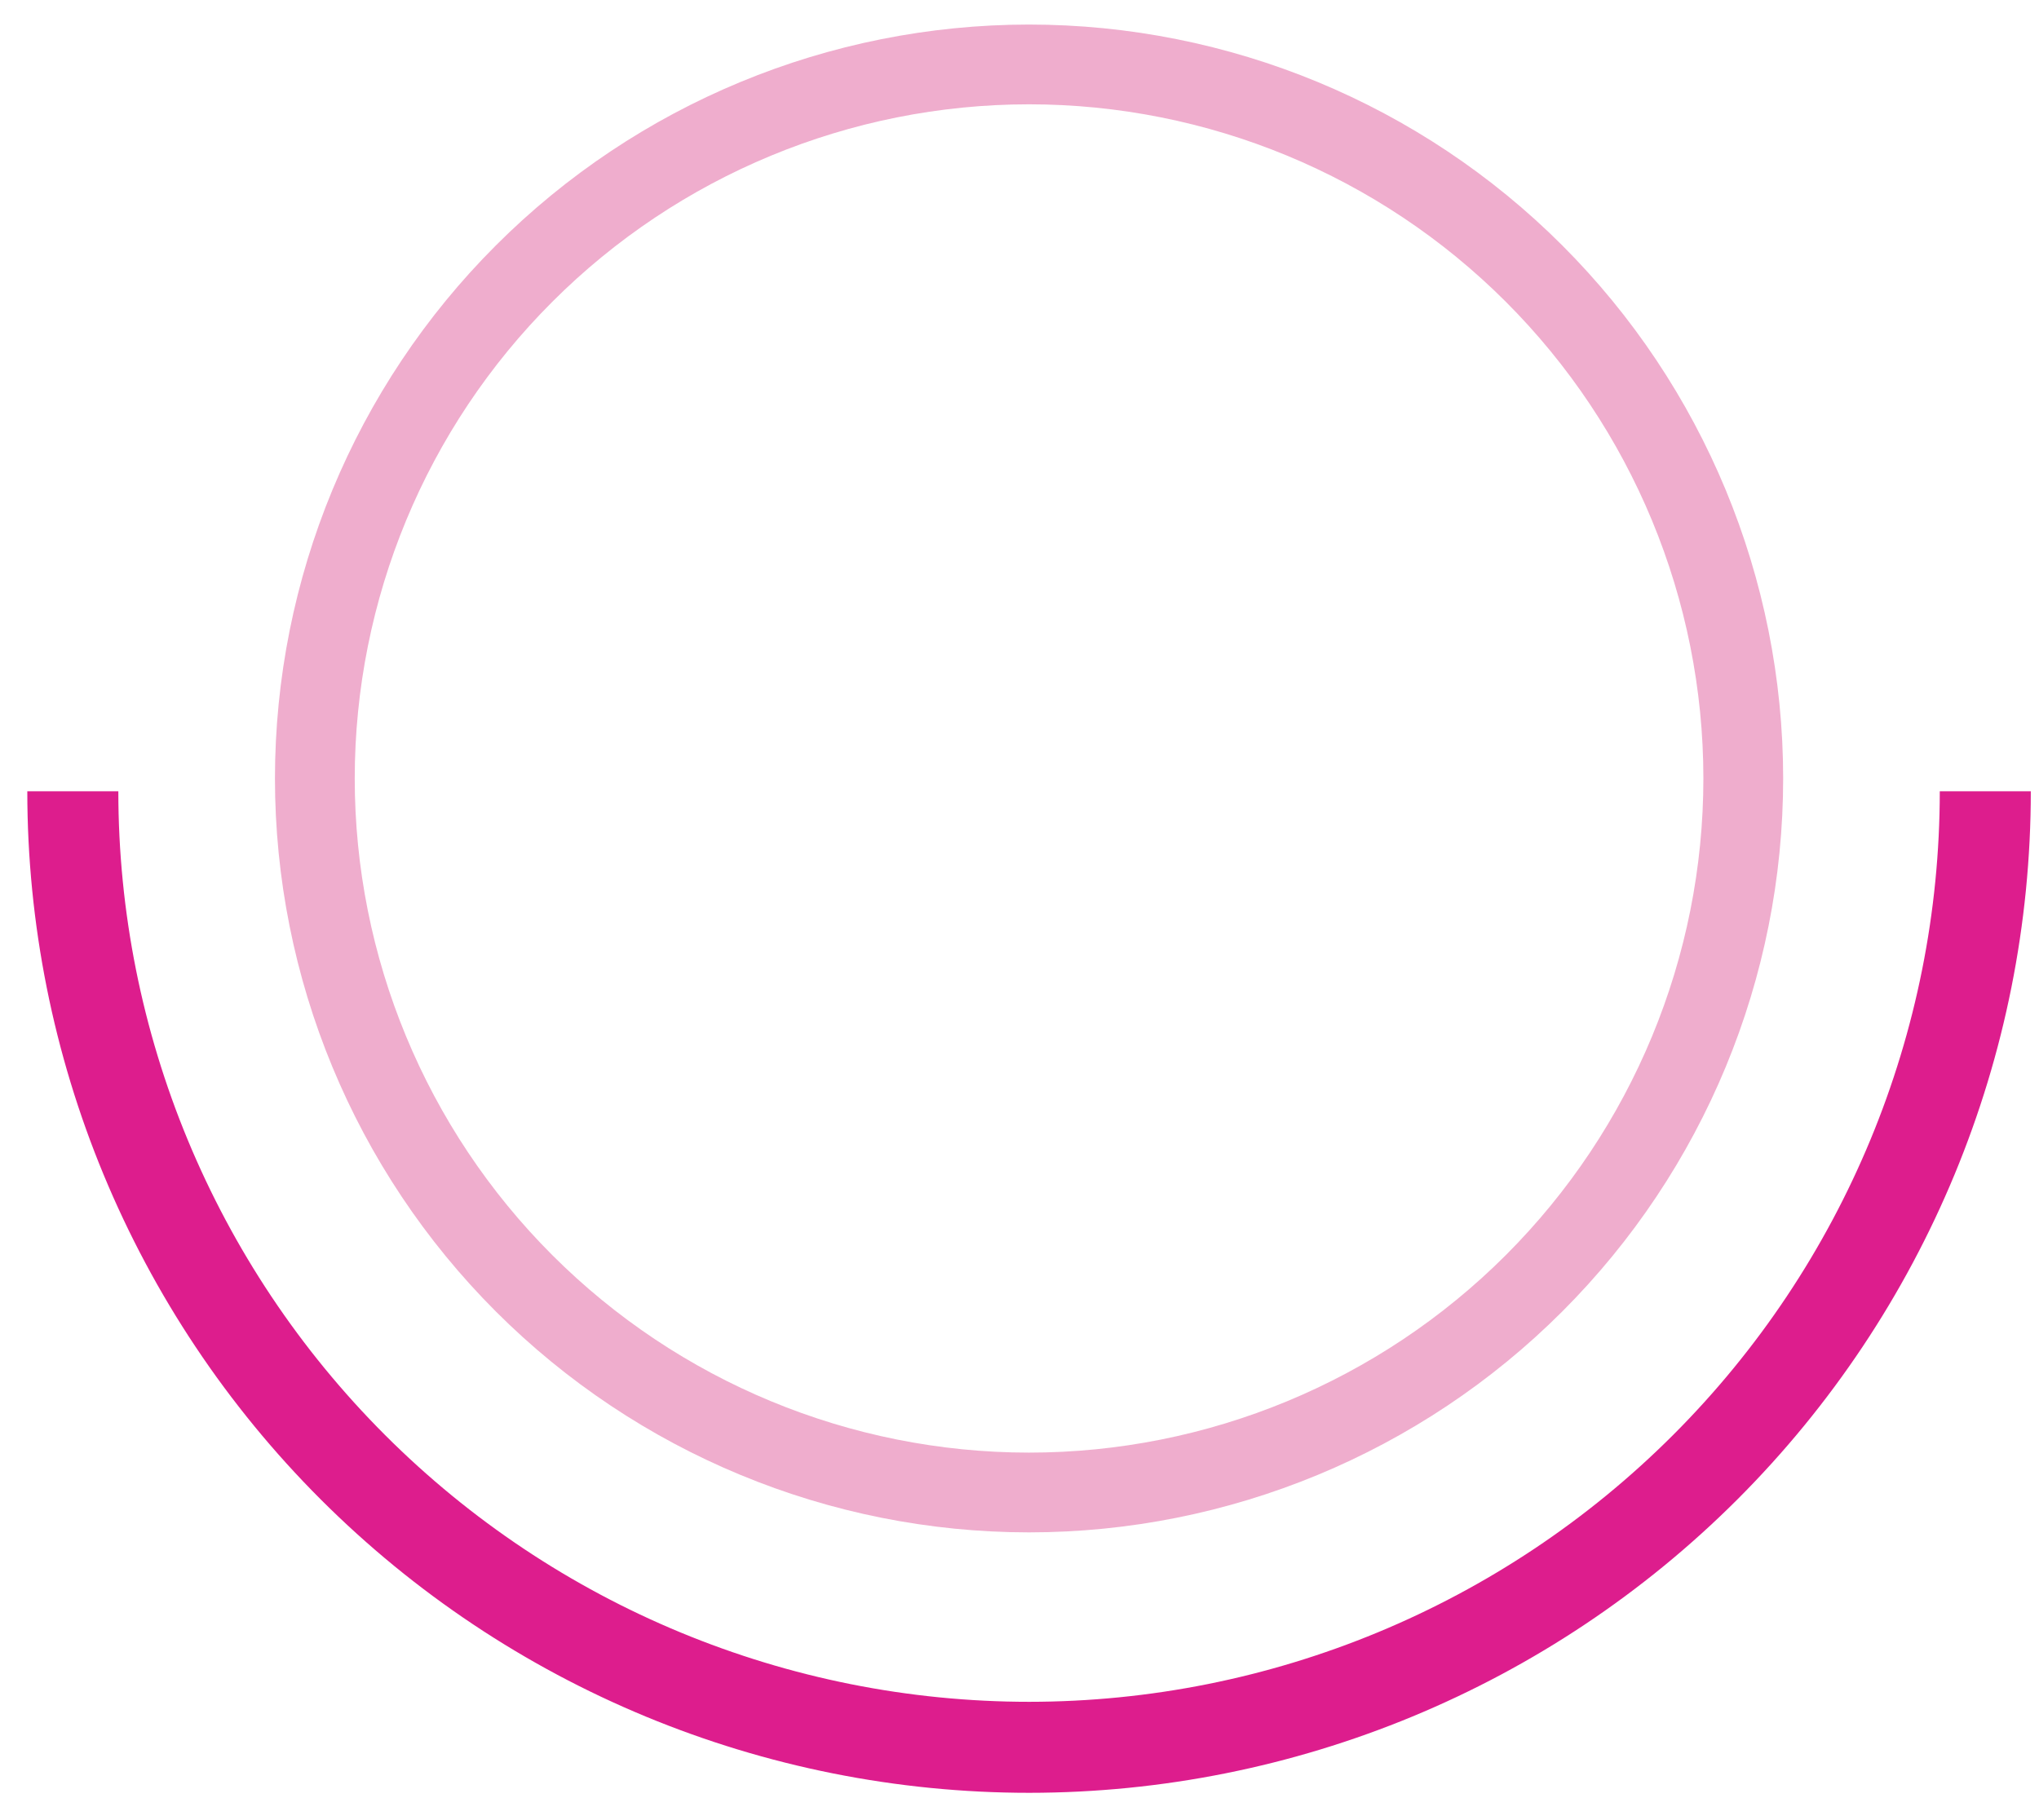 <?xml version="1.0" encoding="UTF-8"?>
<svg xmlns="http://www.w3.org/2000/svg" width="56" height="50" viewBox="0 0 56 50" fill="none">
  <path d="M28.259 41C33.462 41 38.452 38.933 42.131 35.254C45.811 31.574 47.878 26.584 47.878 21.381C47.876 16.179 45.808 11.191 42.129 7.513C38.45 3.835 33.461 1.77 28.259 1.77C23.058 1.772 18.071 3.838 14.394 7.516C10.716 11.193 8.65 16.18 8.647 21.381C8.647 26.582 10.713 31.572 14.391 35.251C18.069 38.93 23.057 40.998 28.259 41V41Z" stroke="#EFADCD" stroke-width="2.191"></path>
  <path d="M54.525 21.737C54.525 28.701 51.759 35.379 46.835 40.304C41.911 45.229 35.233 47.997 28.268 48C21.301 48 14.62 45.233 9.694 40.308C4.767 35.383 2 28.703 2 21.737" stroke="#DD1D8D" stroke-width="2.5"></path>
</svg>
